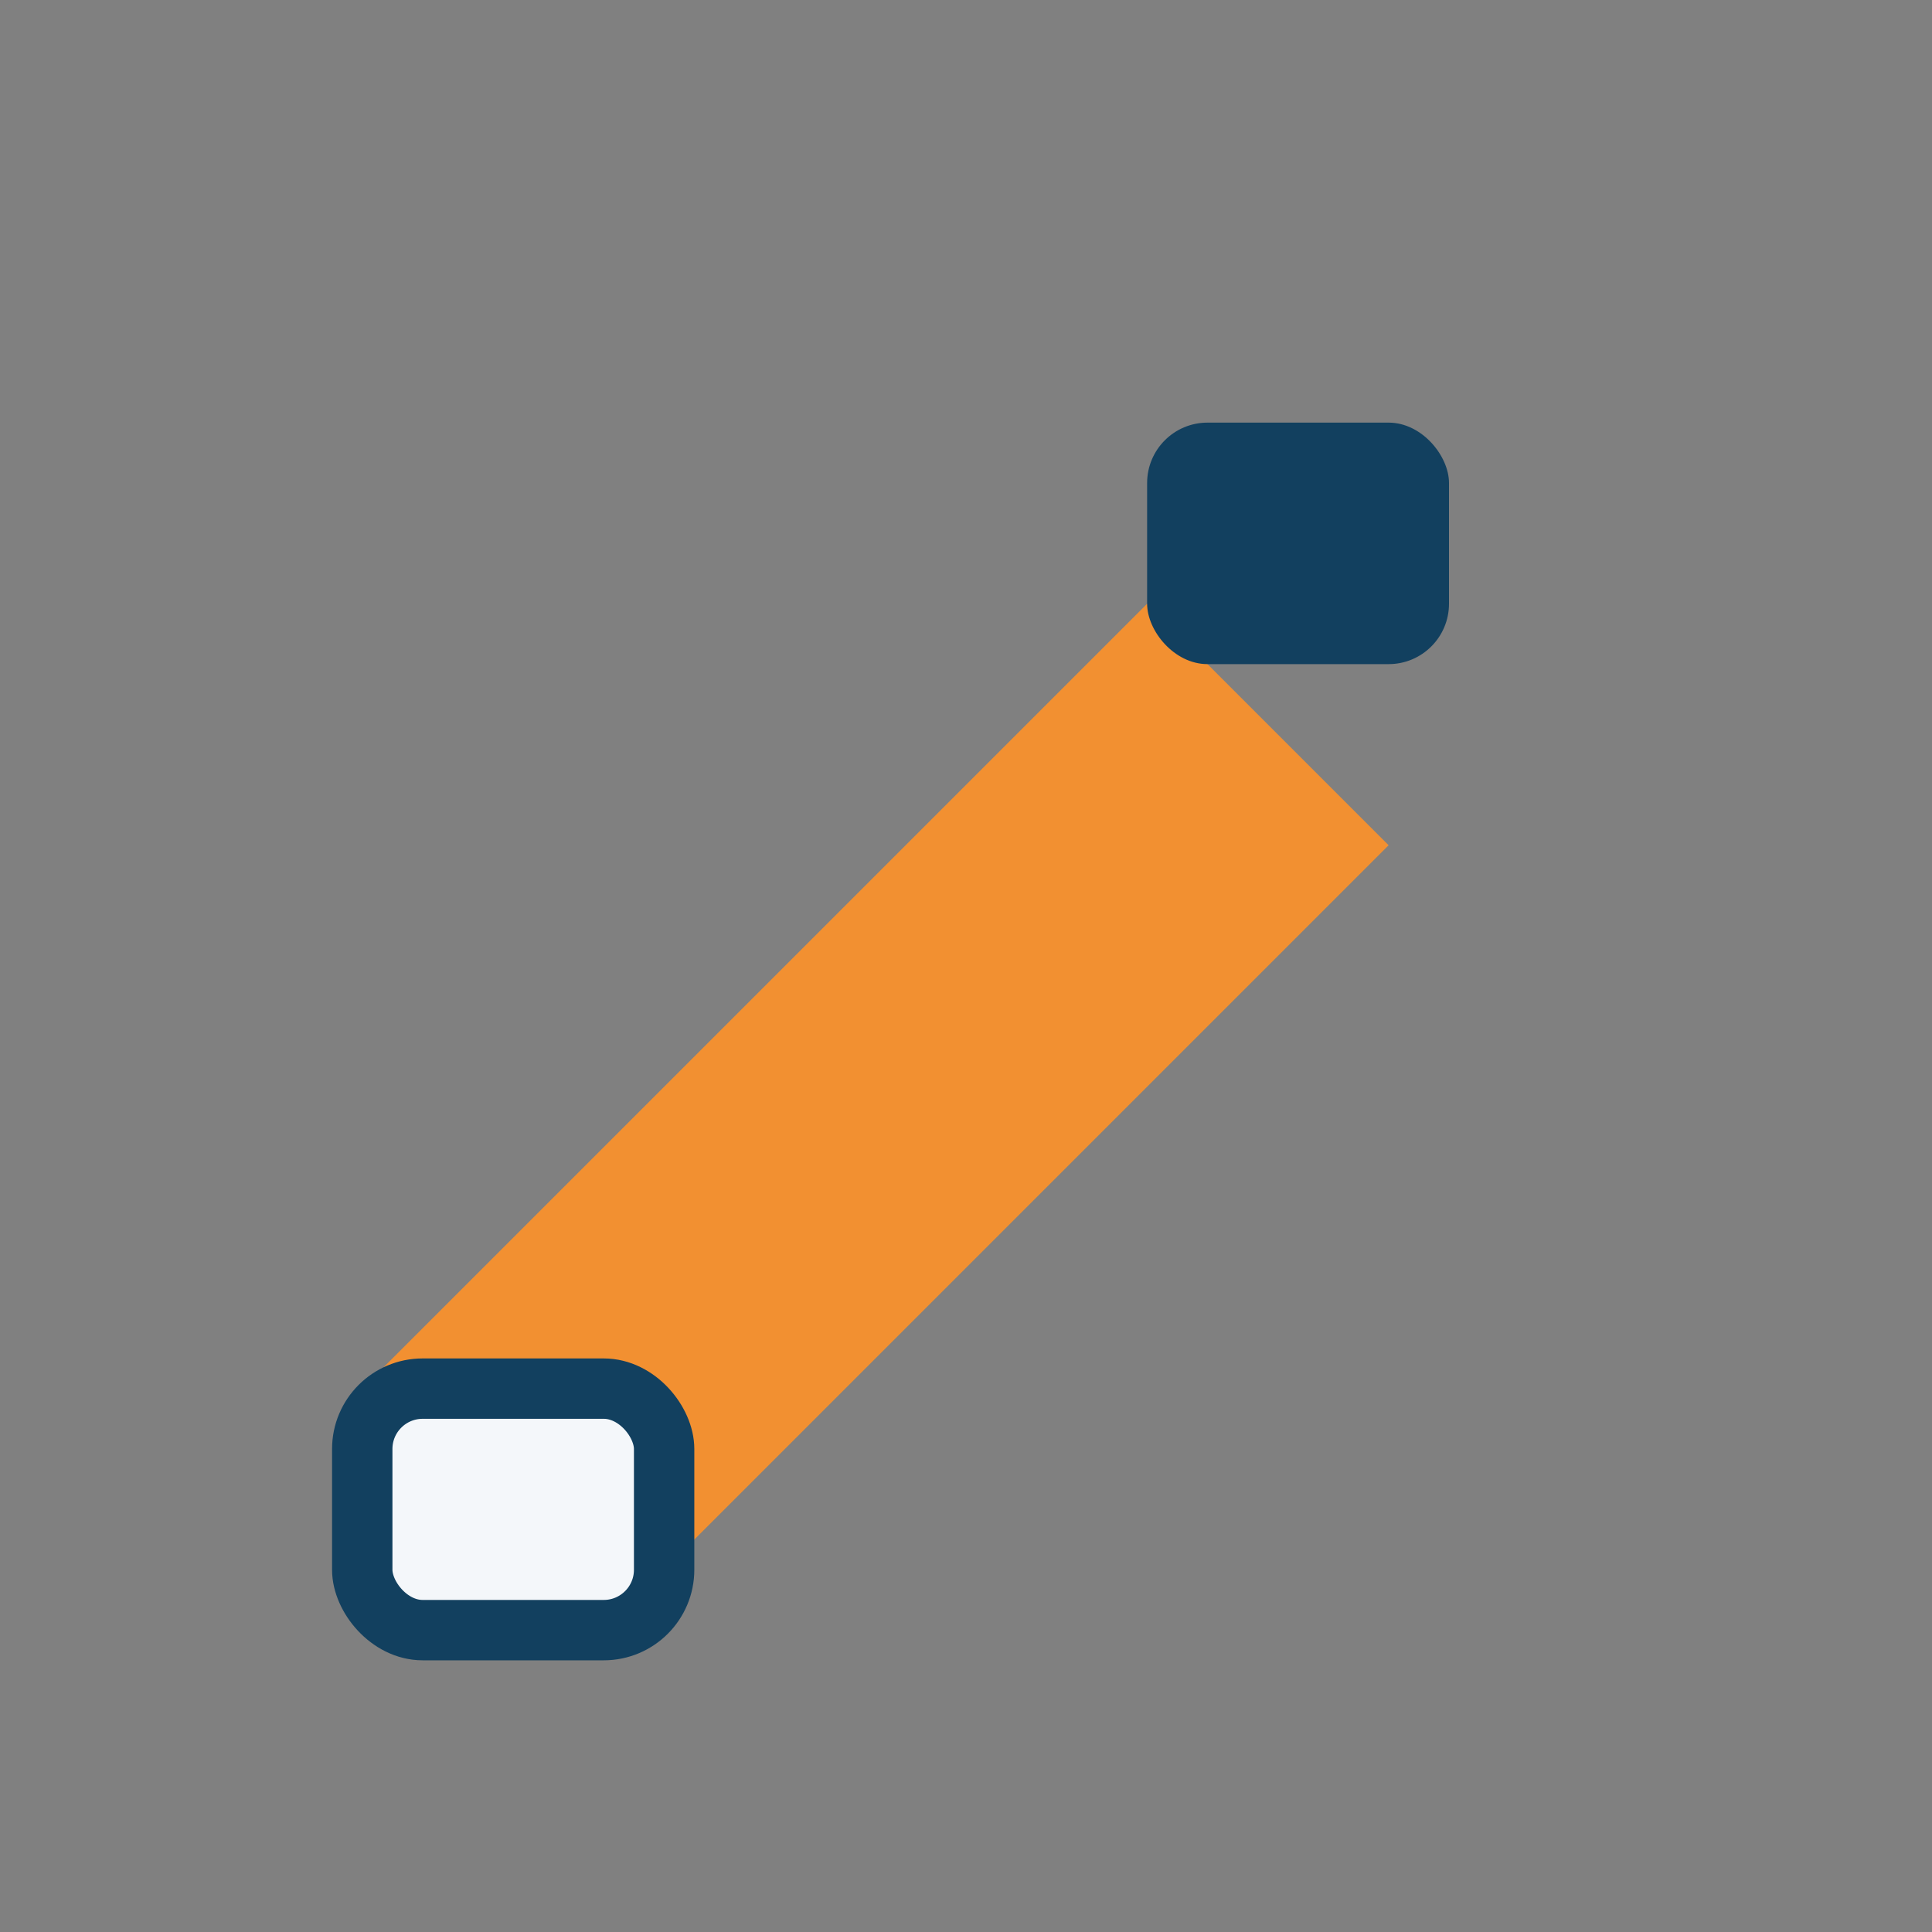 <?xml version="1.0" encoding="UTF-8"?>
<svg xmlns="http://www.w3.org/2000/svg" width="32" height="32" viewBox="0 0 32 32"><rect x="0" y="0" width="32" height="32" fill="#808080" stroke="none"/><path d="M6 23l13-13 4 4-13 13z" fill="#F29031"/><rect x="19" y="7" width="5" height="4" rx="1" fill="#12405F"/><rect x="6" y="23" width="5" height="4" rx="1" fill="#F4F7FA" stroke="#12405F" stroke-width="1"/></svg>